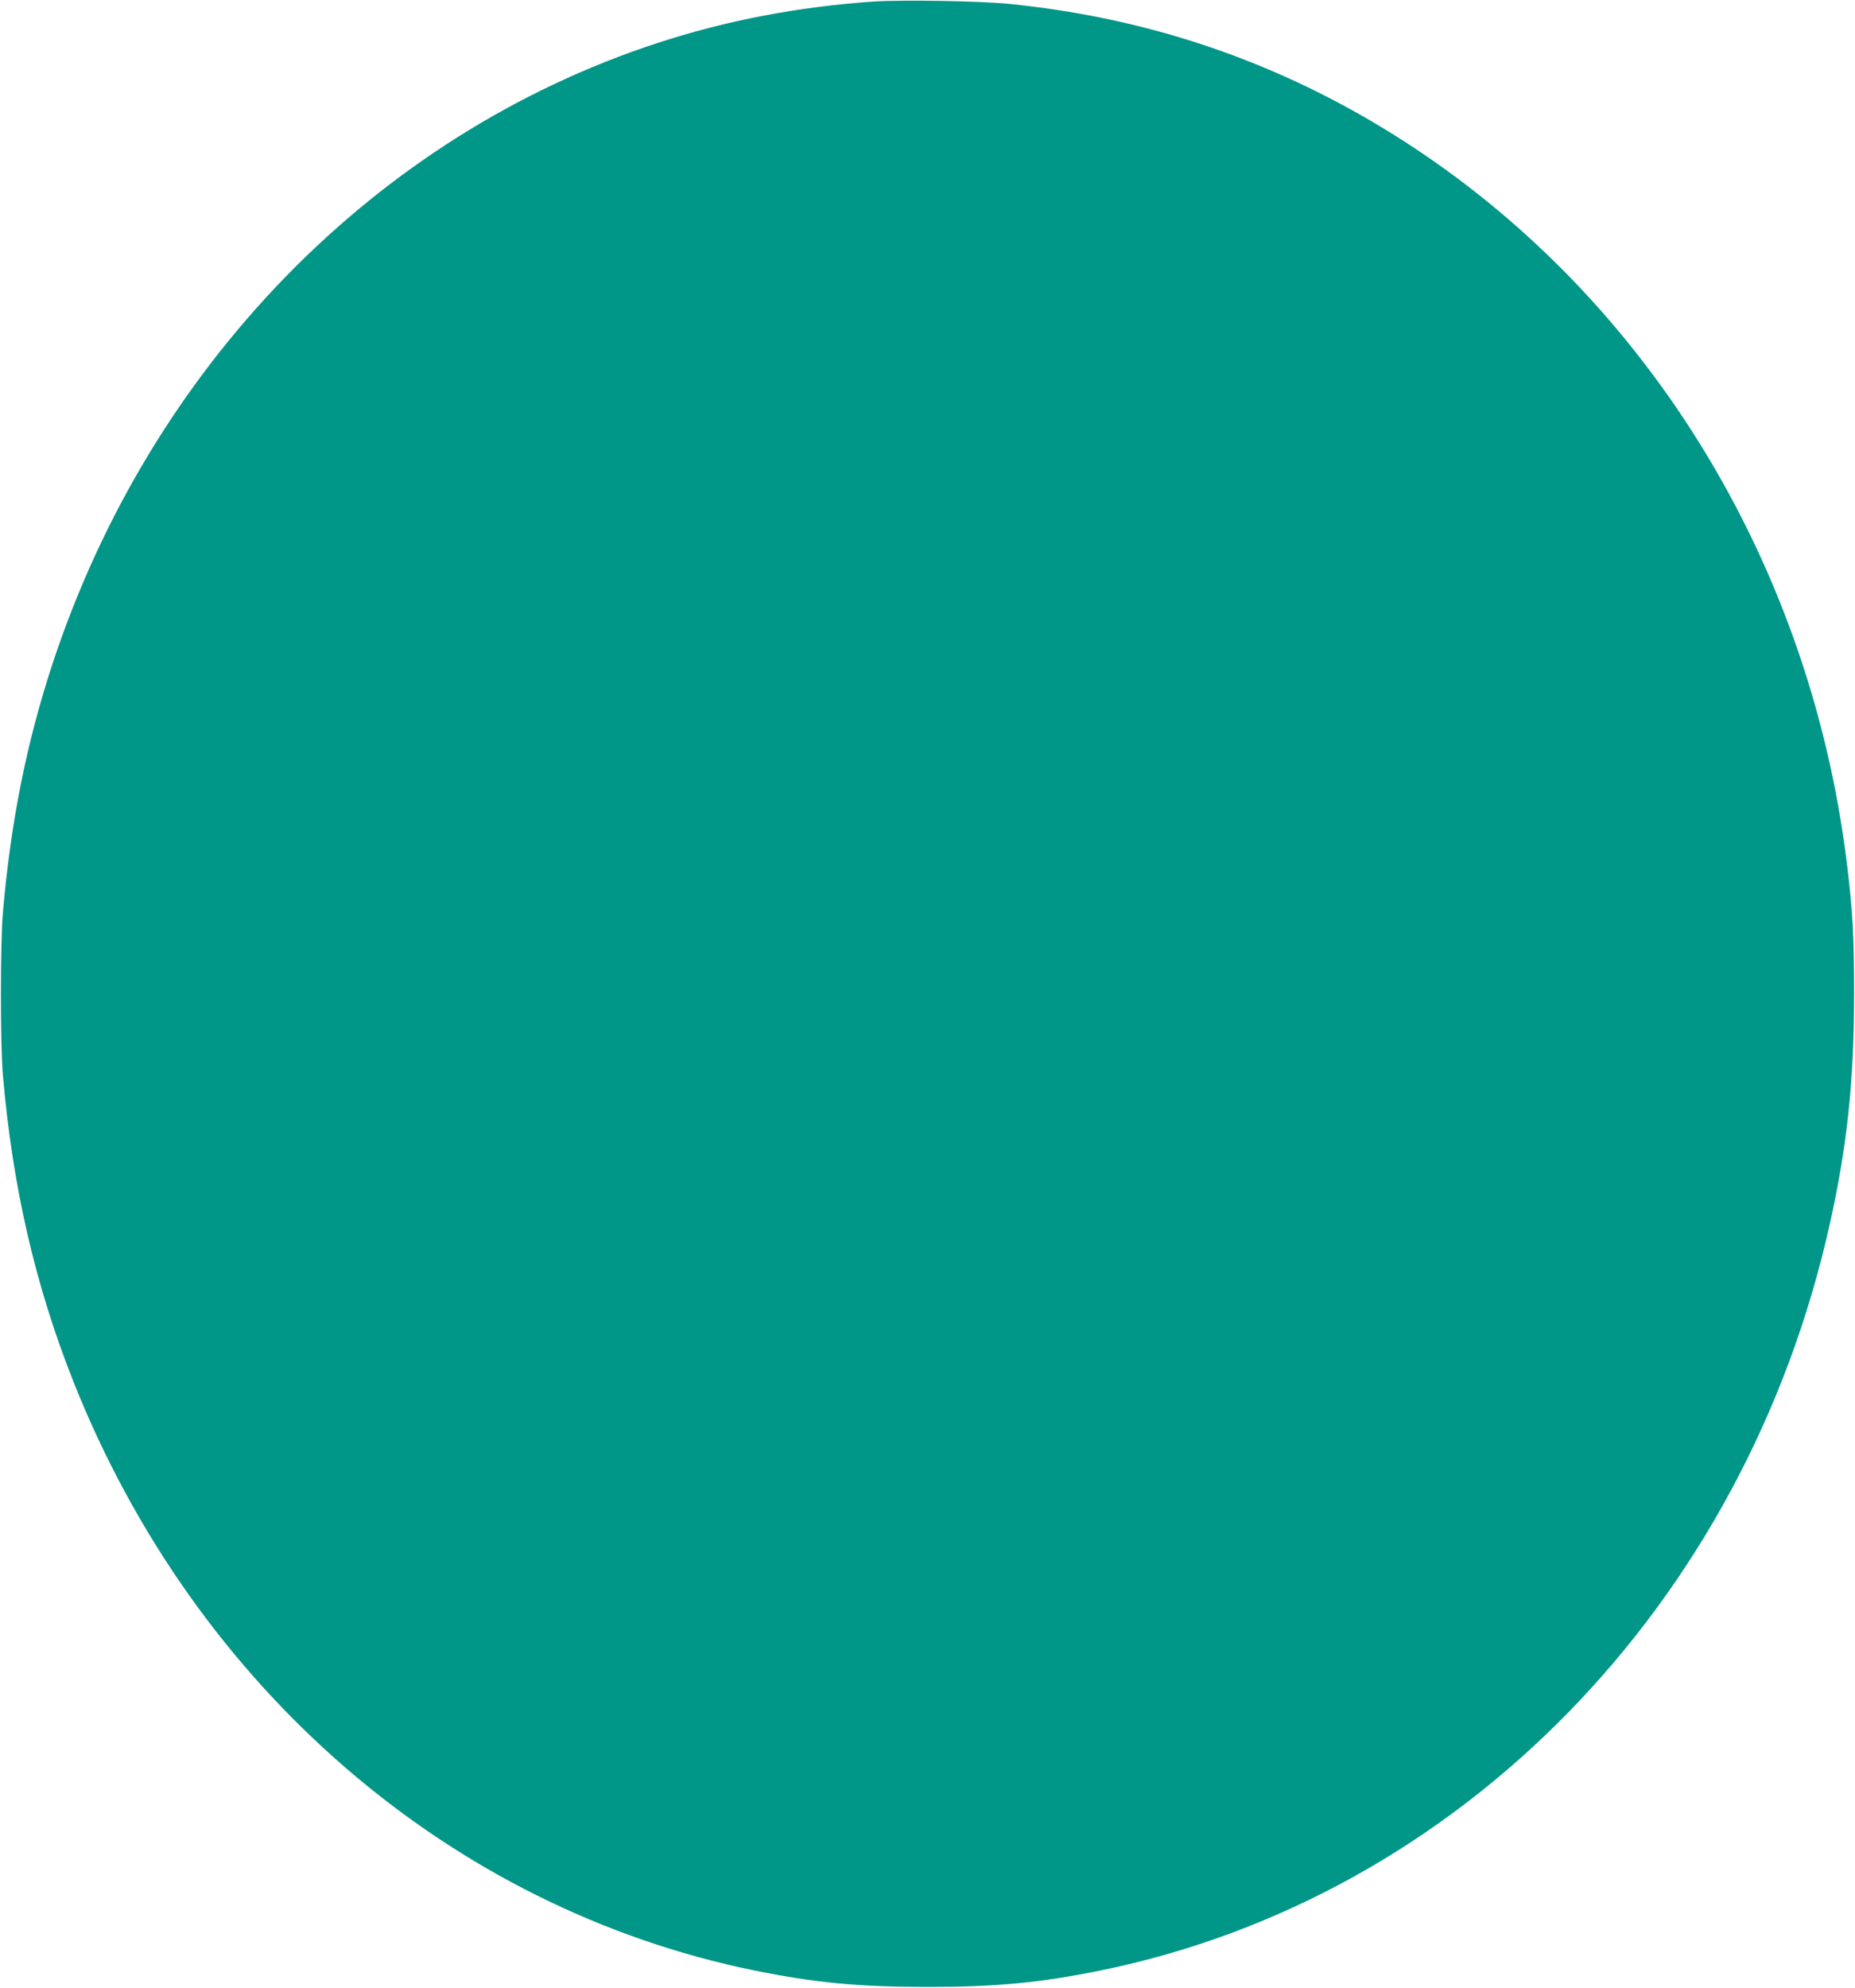 <?xml version="1.0" standalone="no"?>
<!DOCTYPE svg PUBLIC "-//W3C//DTD SVG 20010904//EN"
 "http://www.w3.org/TR/2001/REC-SVG-20010904/DTD/svg10.dtd">
<svg version="1.0" xmlns="http://www.w3.org/2000/svg"
 width="1195pt" height="1280pt" viewBox="0 0 1195 1280"
 preserveAspectRatio="xMidYMid meet">
<g transform="translate(0,1280) scale(0.1,-0.1)"
fill="#009688" stroke="none">
<path d="M5625 12790 c-485 -34 -947 -122 -1390 -267 -1814 -593 -3262 -2077
-3895 -3992 -169 -512 -272 -1028 -322 -1616 -16 -196 -16 -834 0 -1030 62
-725 208 -1359 456 -1984 785 -1973 2428 -3391 4391 -3790 385 -78 667 -105
1110 -105 443 0 725 27 1110 105 2318 471 4160 2356 4704 4814 112 504 155
920 155 1475 0 371 -8 523 -45 830 -246 2029 -1387 3810 -3072 4794 -715 418
-1489 667 -2327 751 -186 19 -694 27 -875 15z"/>
</g>
</svg>
